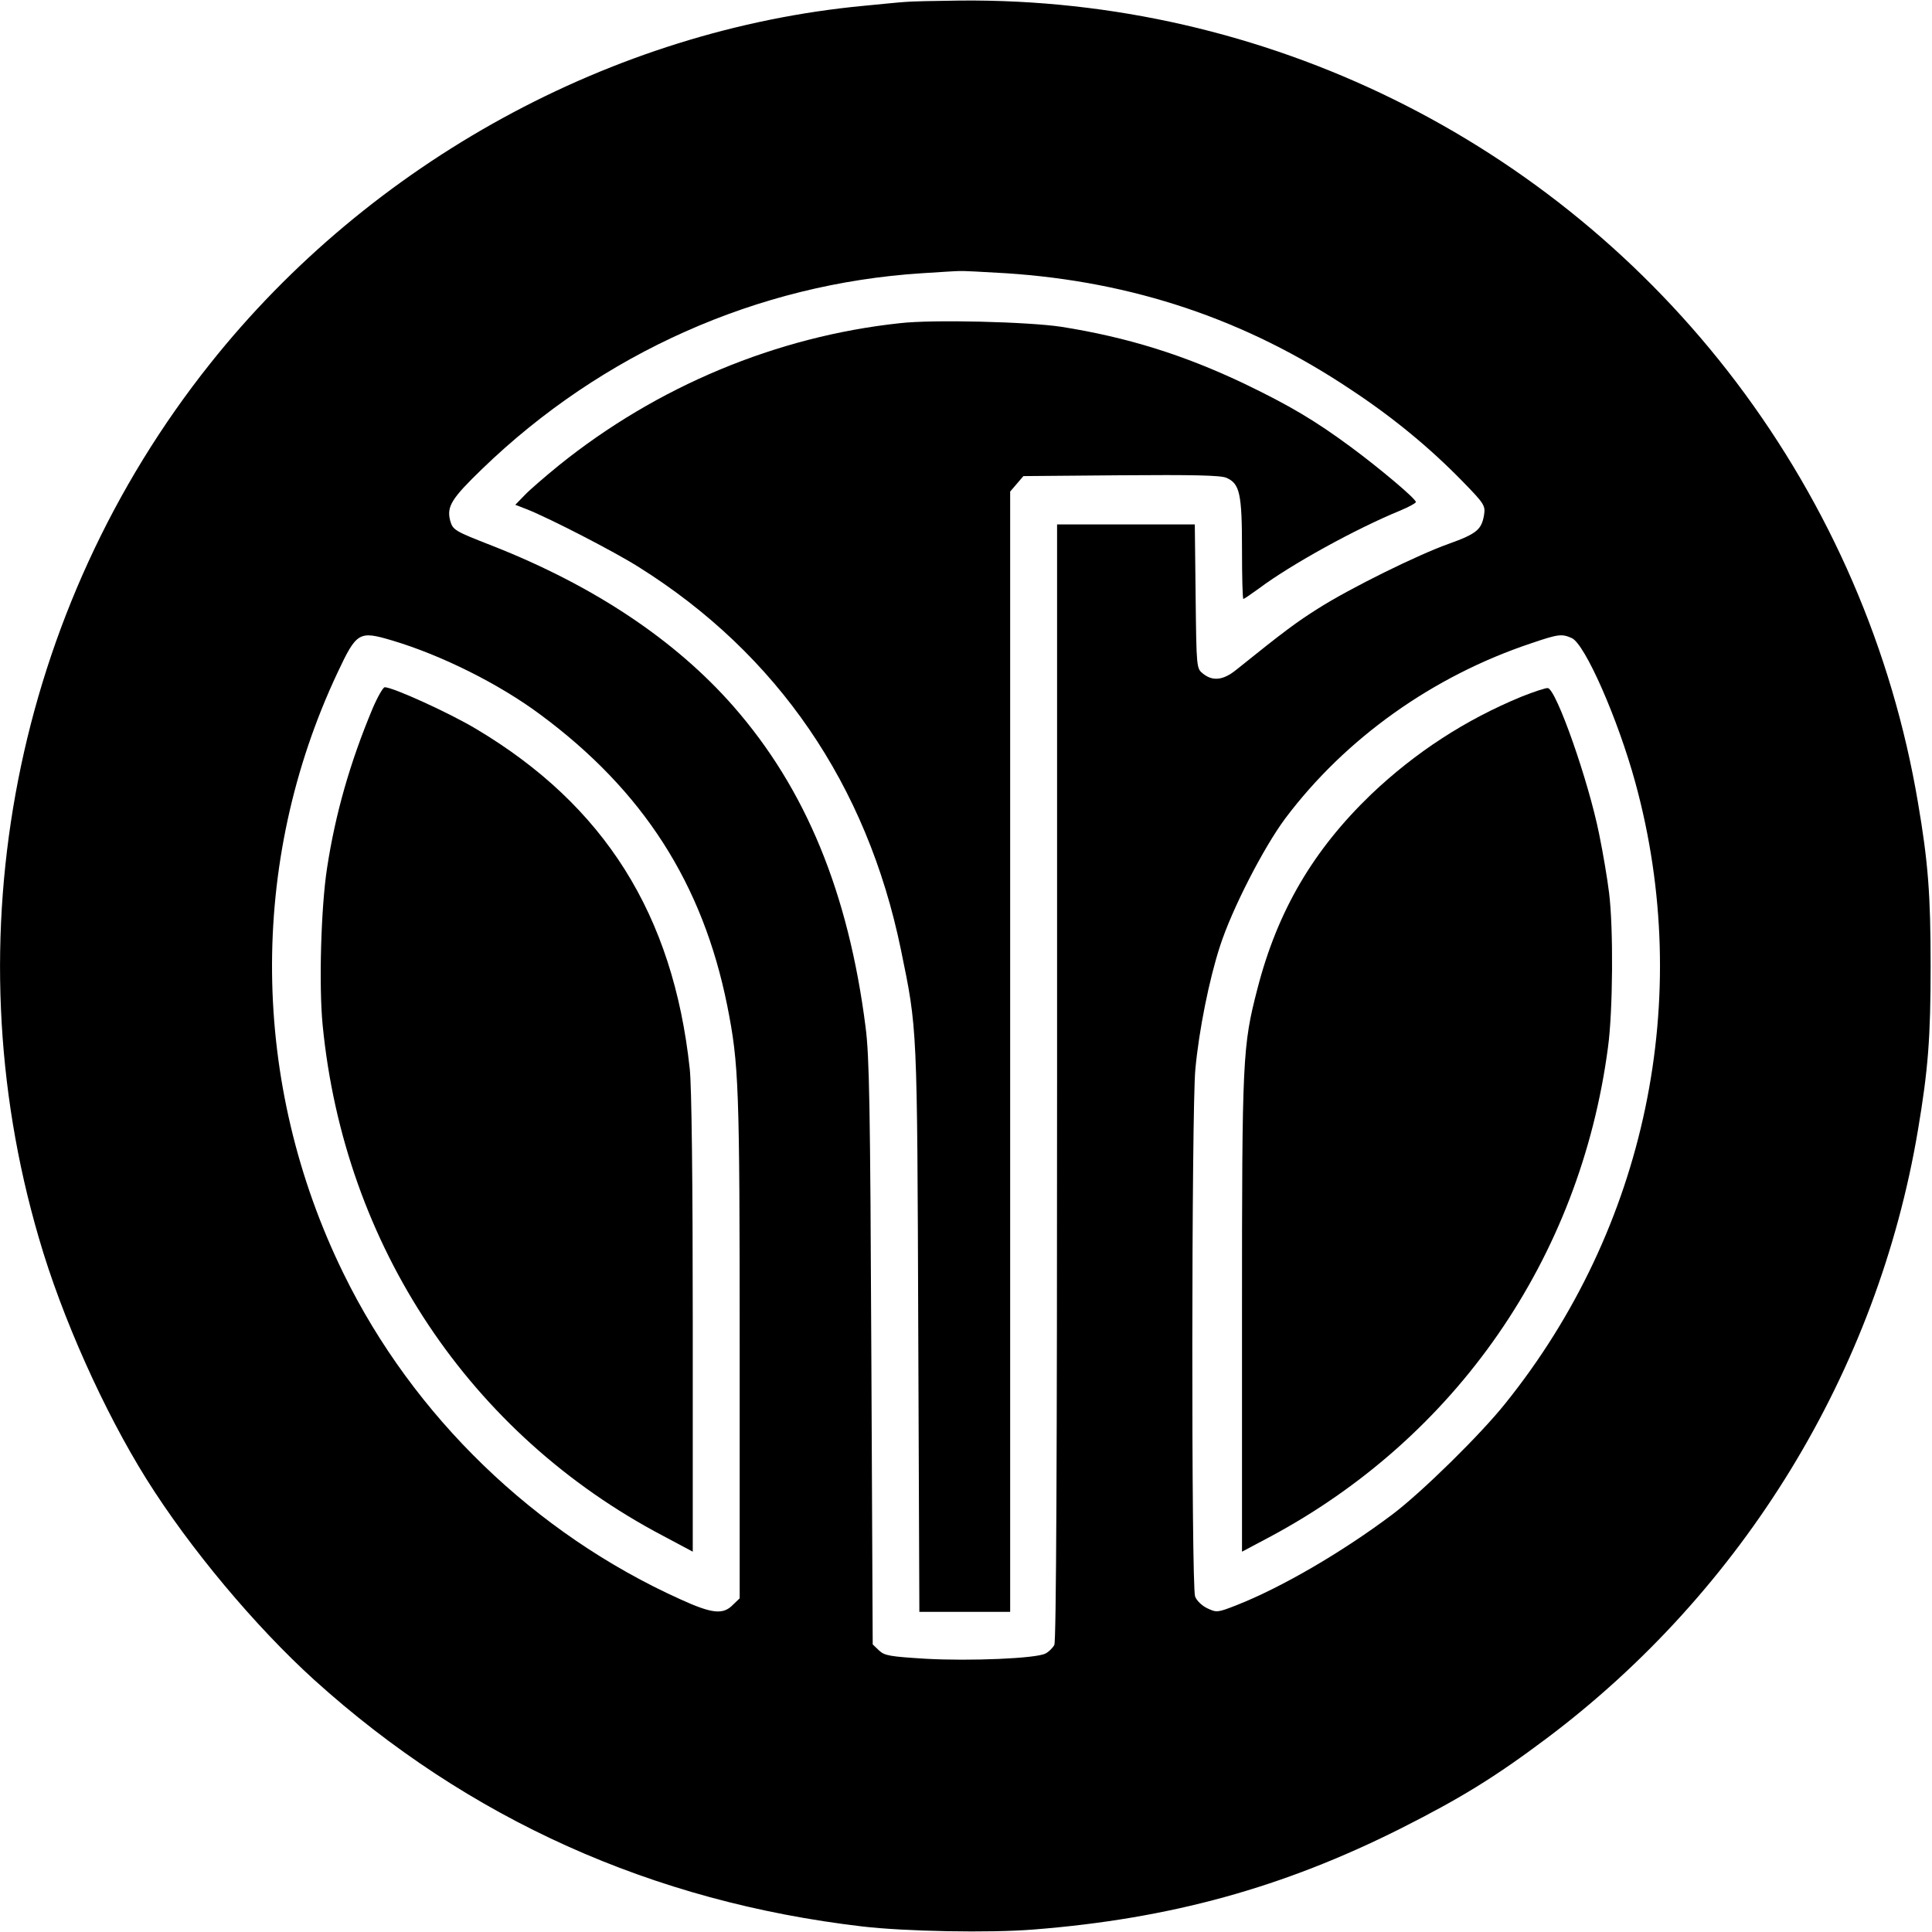 <?xml version="1.0" standalone="no"?>
<!DOCTYPE svg PUBLIC "-//W3C//DTD SVG 20010904//EN"
 "http://www.w3.org/TR/2001/REC-SVG-20010904/DTD/svg10.dtd">
<svg version="1.0" xmlns="http://www.w3.org/2000/svg"
 width="700pt" height="700pt" viewBox="0 0 700 700"
 preserveAspectRatio="xMidYMid meet">
<g transform="translate(0,700) scale(0.1,-0.1)"
fill="#000000" stroke="none">
<path d="M3280 6993 c-19 -1 -87 -8 -150 -14 -911 -86 -1788 -566 -2369 -1297
-707 -888 -940 -2076 -620 -3168 83 -287 236 -627 389 -872 157 -251 395 -535
609 -729 558 -504 1225 -804 1986 -893 155 -18 460 -24 620 -11 496 39 904
152 1330 366 216 109 340 185 528 326 714 536 1199 1330 1346 2204 37 219 46
336 46 595 0 258 -9 377 -46 593 -93 551 -318 1072 -658 1522 -666 880 -1709
1393 -2811 1383 -91 -1 -181 -3 -200 -5z m365 -983 c459 -30 868 -167 1247
-420 155 -102 289 -213 407 -334 80 -82 83 -88 78 -122 -9 -53 -27 -68 -127
-104 -113 -40 -358 -161 -473 -234 -78 -49 -124 -83 -298 -223 -47 -38 -85
-42 -120 -14 -24 19 -24 20 -27 280 l-3 261 -249 0 -250 0 0 -2021 c0 -1358
-3 -2027 -10 -2039 -6 -11 -20 -25 -32 -31 -33 -18 -274 -28 -434 -19 -129 8
-149 11 -169 30 l-23 22 -5 1056 c-4 893 -7 1076 -21 1182 -62 486 -217 862
-478 1160 -211 241 -507 438 -873 582 -138 54 -144 57 -154 92 -13 51 5 80
117 188 434 419 997 670 1592 708 63 4 124 8 135 8 11 1 88 -3 170 -8z m-2226
-1330 c179 -53 390 -158 540 -270 371 -275 587 -611 676 -1054 42 -212 45
-286 45 -1238 l0 -909 -25 -24 c-35 -36 -75 -32 -189 20 -528 238 -968 663
-1221 1180 -338 689 -346 1490 -22 2178 69 147 78 152 196 117z m4276 8 c48
-22 167 -293 230 -523 214 -781 39 -1616 -471 -2250 -90 -113 -303 -322 -409
-402 -181 -136 -400 -264 -565 -329 -69 -27 -72 -27 -106 -11 -19 9 -39 28
-44 43 -14 36 -13 1767 1 1910 13 141 50 325 89 445 43 134 158 358 237 464
218 290 535 516 893 635 97 33 109 34 145 18z"/>
<path d="M3260 5829 c-447 -48 -880 -229 -1235 -515 -49 -40 -105 -88 -124
-108 l-34 -35 44 -17 c82 -33 314 -152 404 -209 502 -315 826 -788 949 -1385
60 -292 59 -267 63 -1377 l4 -1023 165 0 164 0 0 2029 0 2030 24 28 24 28 353
3 c259 2 361 0 382 -9 49 -21 57 -57 57 -259 0 -99 2 -180 5 -180 3 0 29 18
58 39 115 86 351 216 510 281 31 13 57 27 57 31 0 12 -131 122 -235 199 -130
96 -221 150 -385 229 -218 104 -424 169 -665 207 -119 18 -465 27 -585 13z"/>
<path d="M1350 4433 c-82 -196 -135 -382 -165 -578 -22 -142 -30 -426 -16
-569 78 -799 534 -1483 1234 -1851 l107 -57 0 827 c0 513 -4 863 -11 923 -60
559 -309 954 -774 1231 -95 57 -301 151 -331 151 -6 0 -26 -35 -44 -77z"/>
<path d="M5513 4476 c-204 -84 -385 -202 -545 -354 -209 -201 -339 -421 -412
-704 -54 -209 -56 -247 -56 -1179 l0 -861 98 52 c677 361 1127 1010 1228 1775
18 131 20 433 4 560 -6 50 -22 145 -36 213 -39 194 -155 524 -186 529 -7 1
-50 -13 -95 -31z"/>
</g>
</svg>
